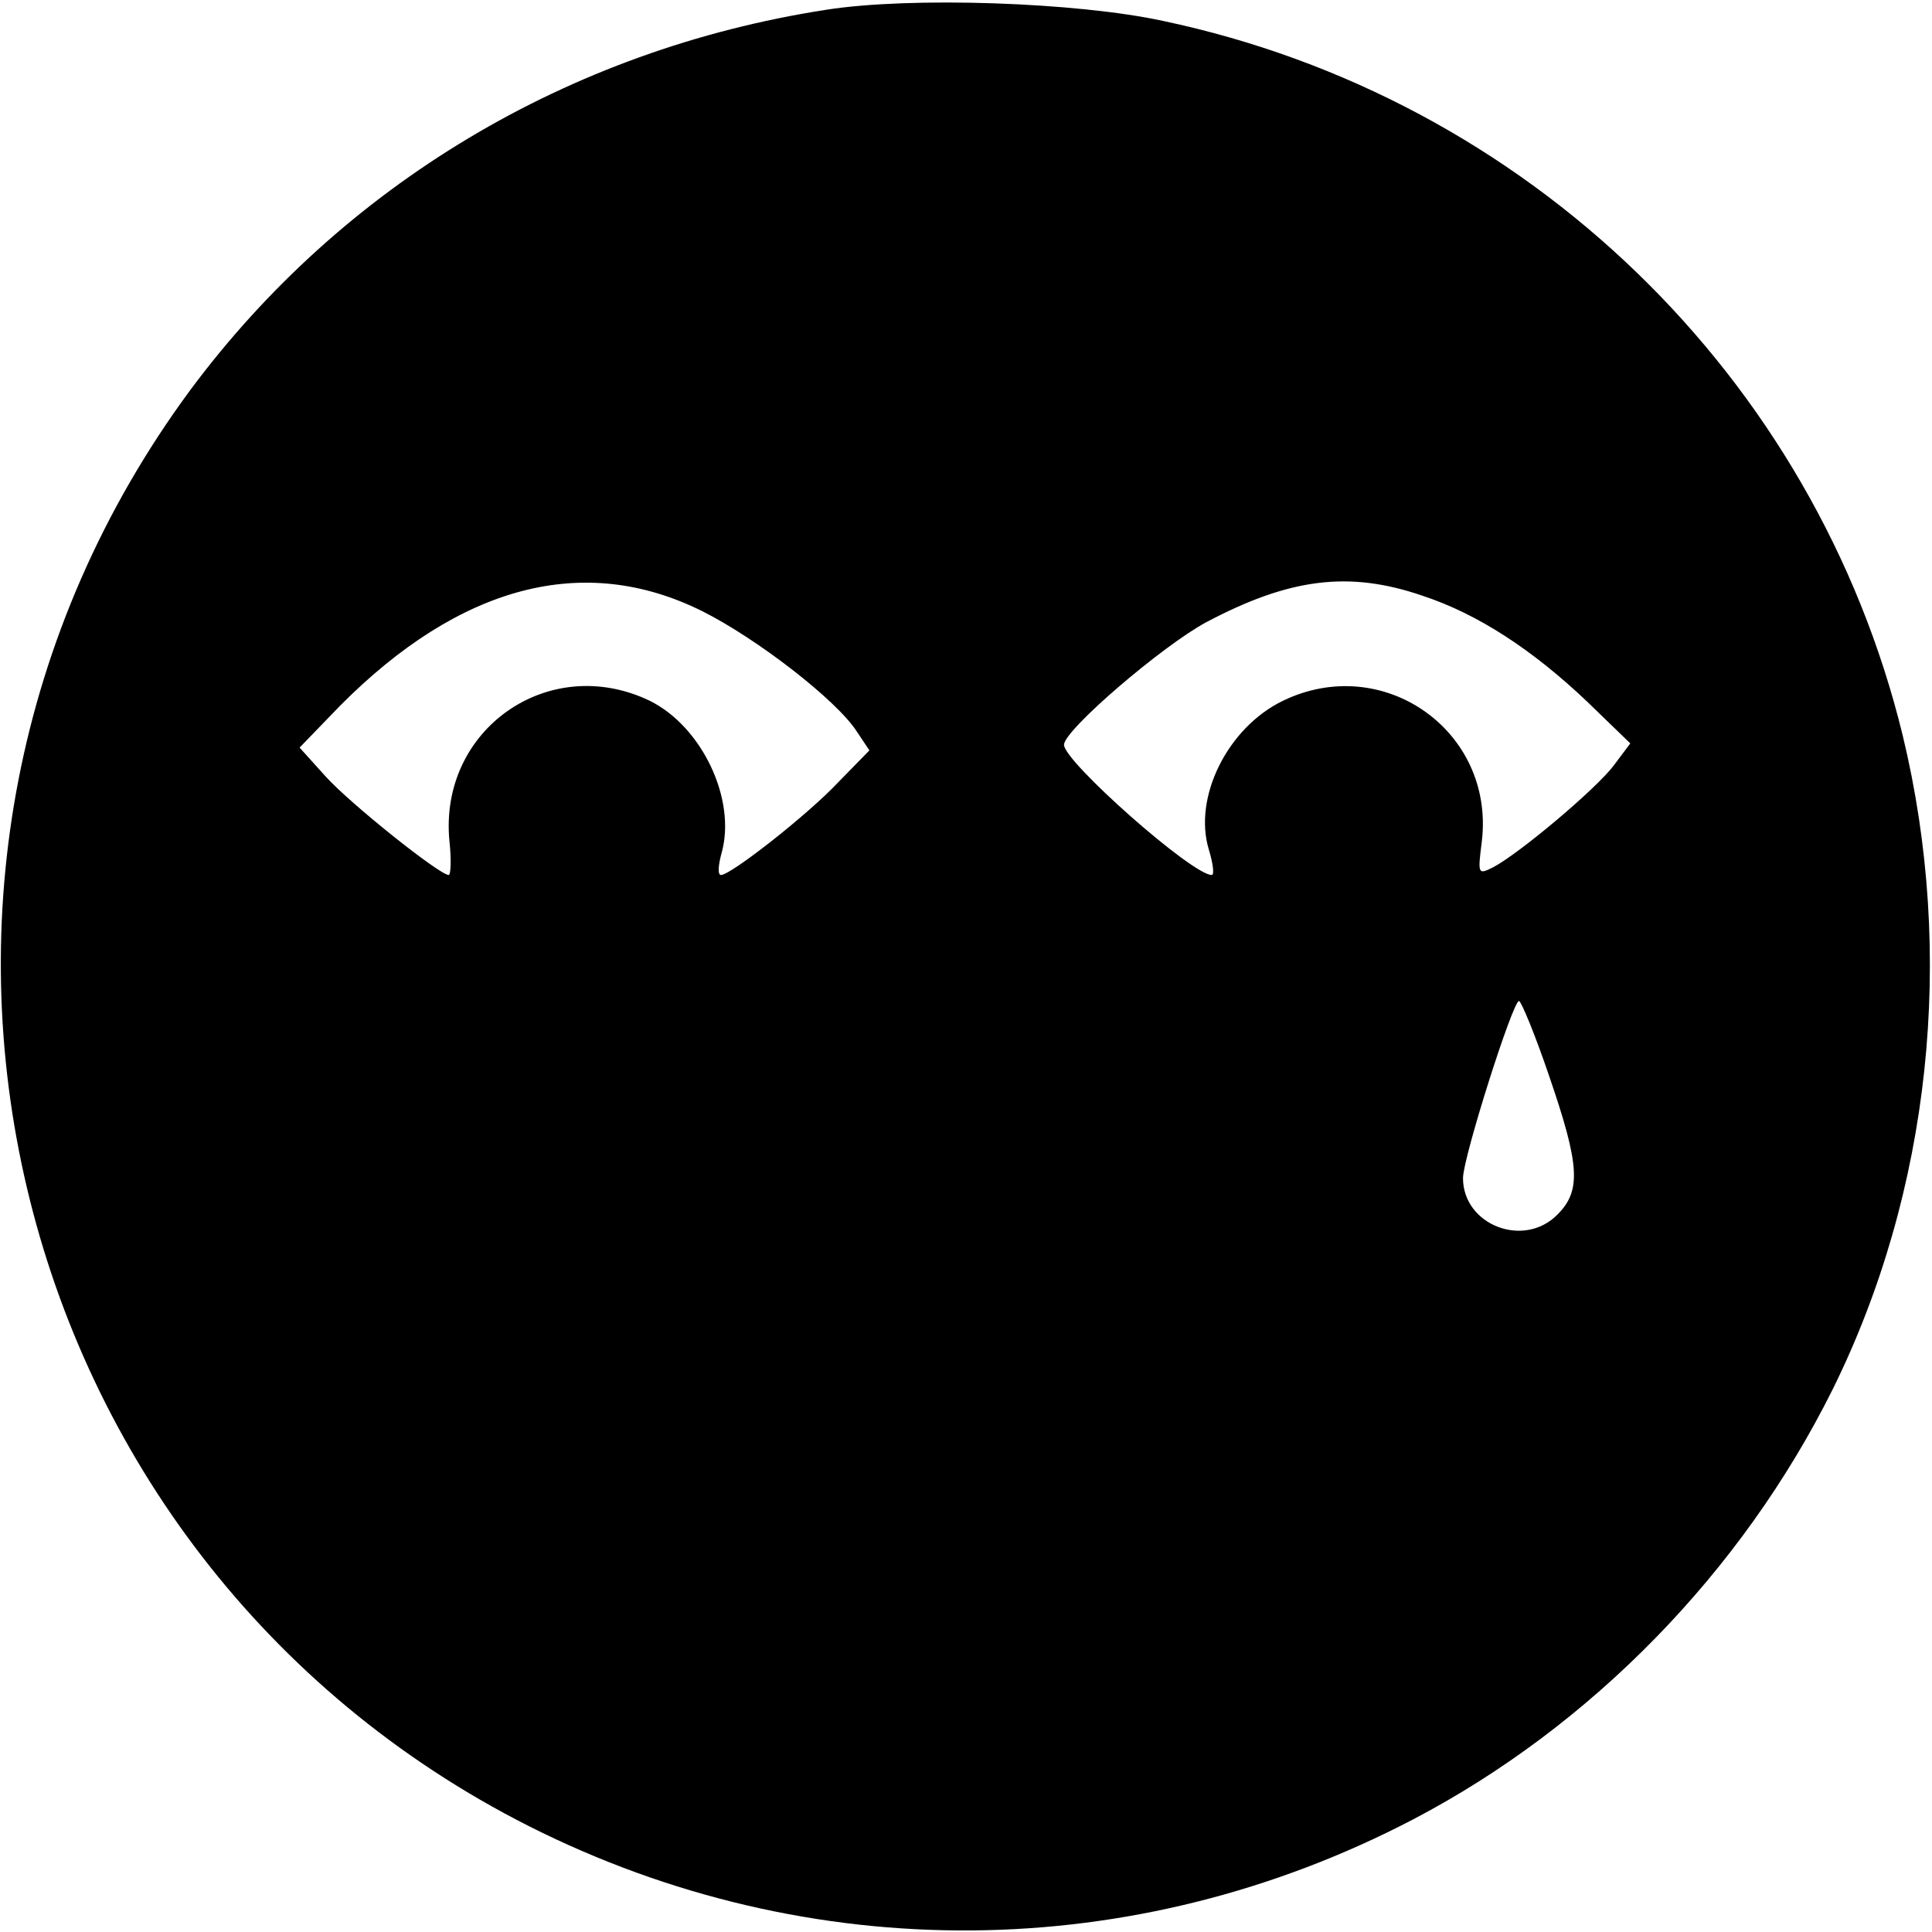 <?xml version="1.0" standalone="no"?>
<!DOCTYPE svg PUBLIC "-//W3C//DTD SVG 20010904//EN"
 "http://www.w3.org/TR/2001/REC-SVG-20010904/DTD/svg10.dtd">
<svg version="1.0" xmlns="http://www.w3.org/2000/svg"
 width="276pt" height="276pt" viewBox="0 0 276 276"
 preserveAspectRatio="xMidYMid meet">
<g transform="translate(0,276) scale(0.1,-0.1)"
fill="#000000" stroke="none">
<path d="M1180 2746 c-368 -57 -691 -251 -908 -543 -508 -688 -276 -1668 484
-2052 401 -202 865 -198 1263 10 254 133 469 353 599 614 140 283 176 621 100
935 -125 512 -536 910 -1056 1020 -124 27 -362 35 -482 16z m-177 -859 c78
-39 192 -127 221 -172 l18 -27 -44 -45 c-44 -47 -154 -133 -168 -133 -5 0 -4
14 1 32 21 76 -28 180 -103 217 -144 69 -301 -41 -286 -200 3 -27 2 -49 -1
-49 -13 0 -141 102 -176 141 l-37 41 58 60 c171 172 348 219 517 135z m1029
22 c79 -26 157 -77 235 -151 l62 -60 -24 -32 c-25 -33 -134 -125 -172 -145
-22 -11 -22 -10 -16 38 18 157 -141 269 -284 200 -79 -38 -129 -138 -106 -213
6 -20 8 -36 4 -36 -28 0 -211 162 -211 186 0 21 140 141 203 175 119 63 204
74 309 38z m181 -686 c44 -128 46 -164 12 -198 -48 -49 -135 -15 -135 52 0 29
71 253 80 253 3 0 23 -48 43 -107z"/>
</g>
</svg>
